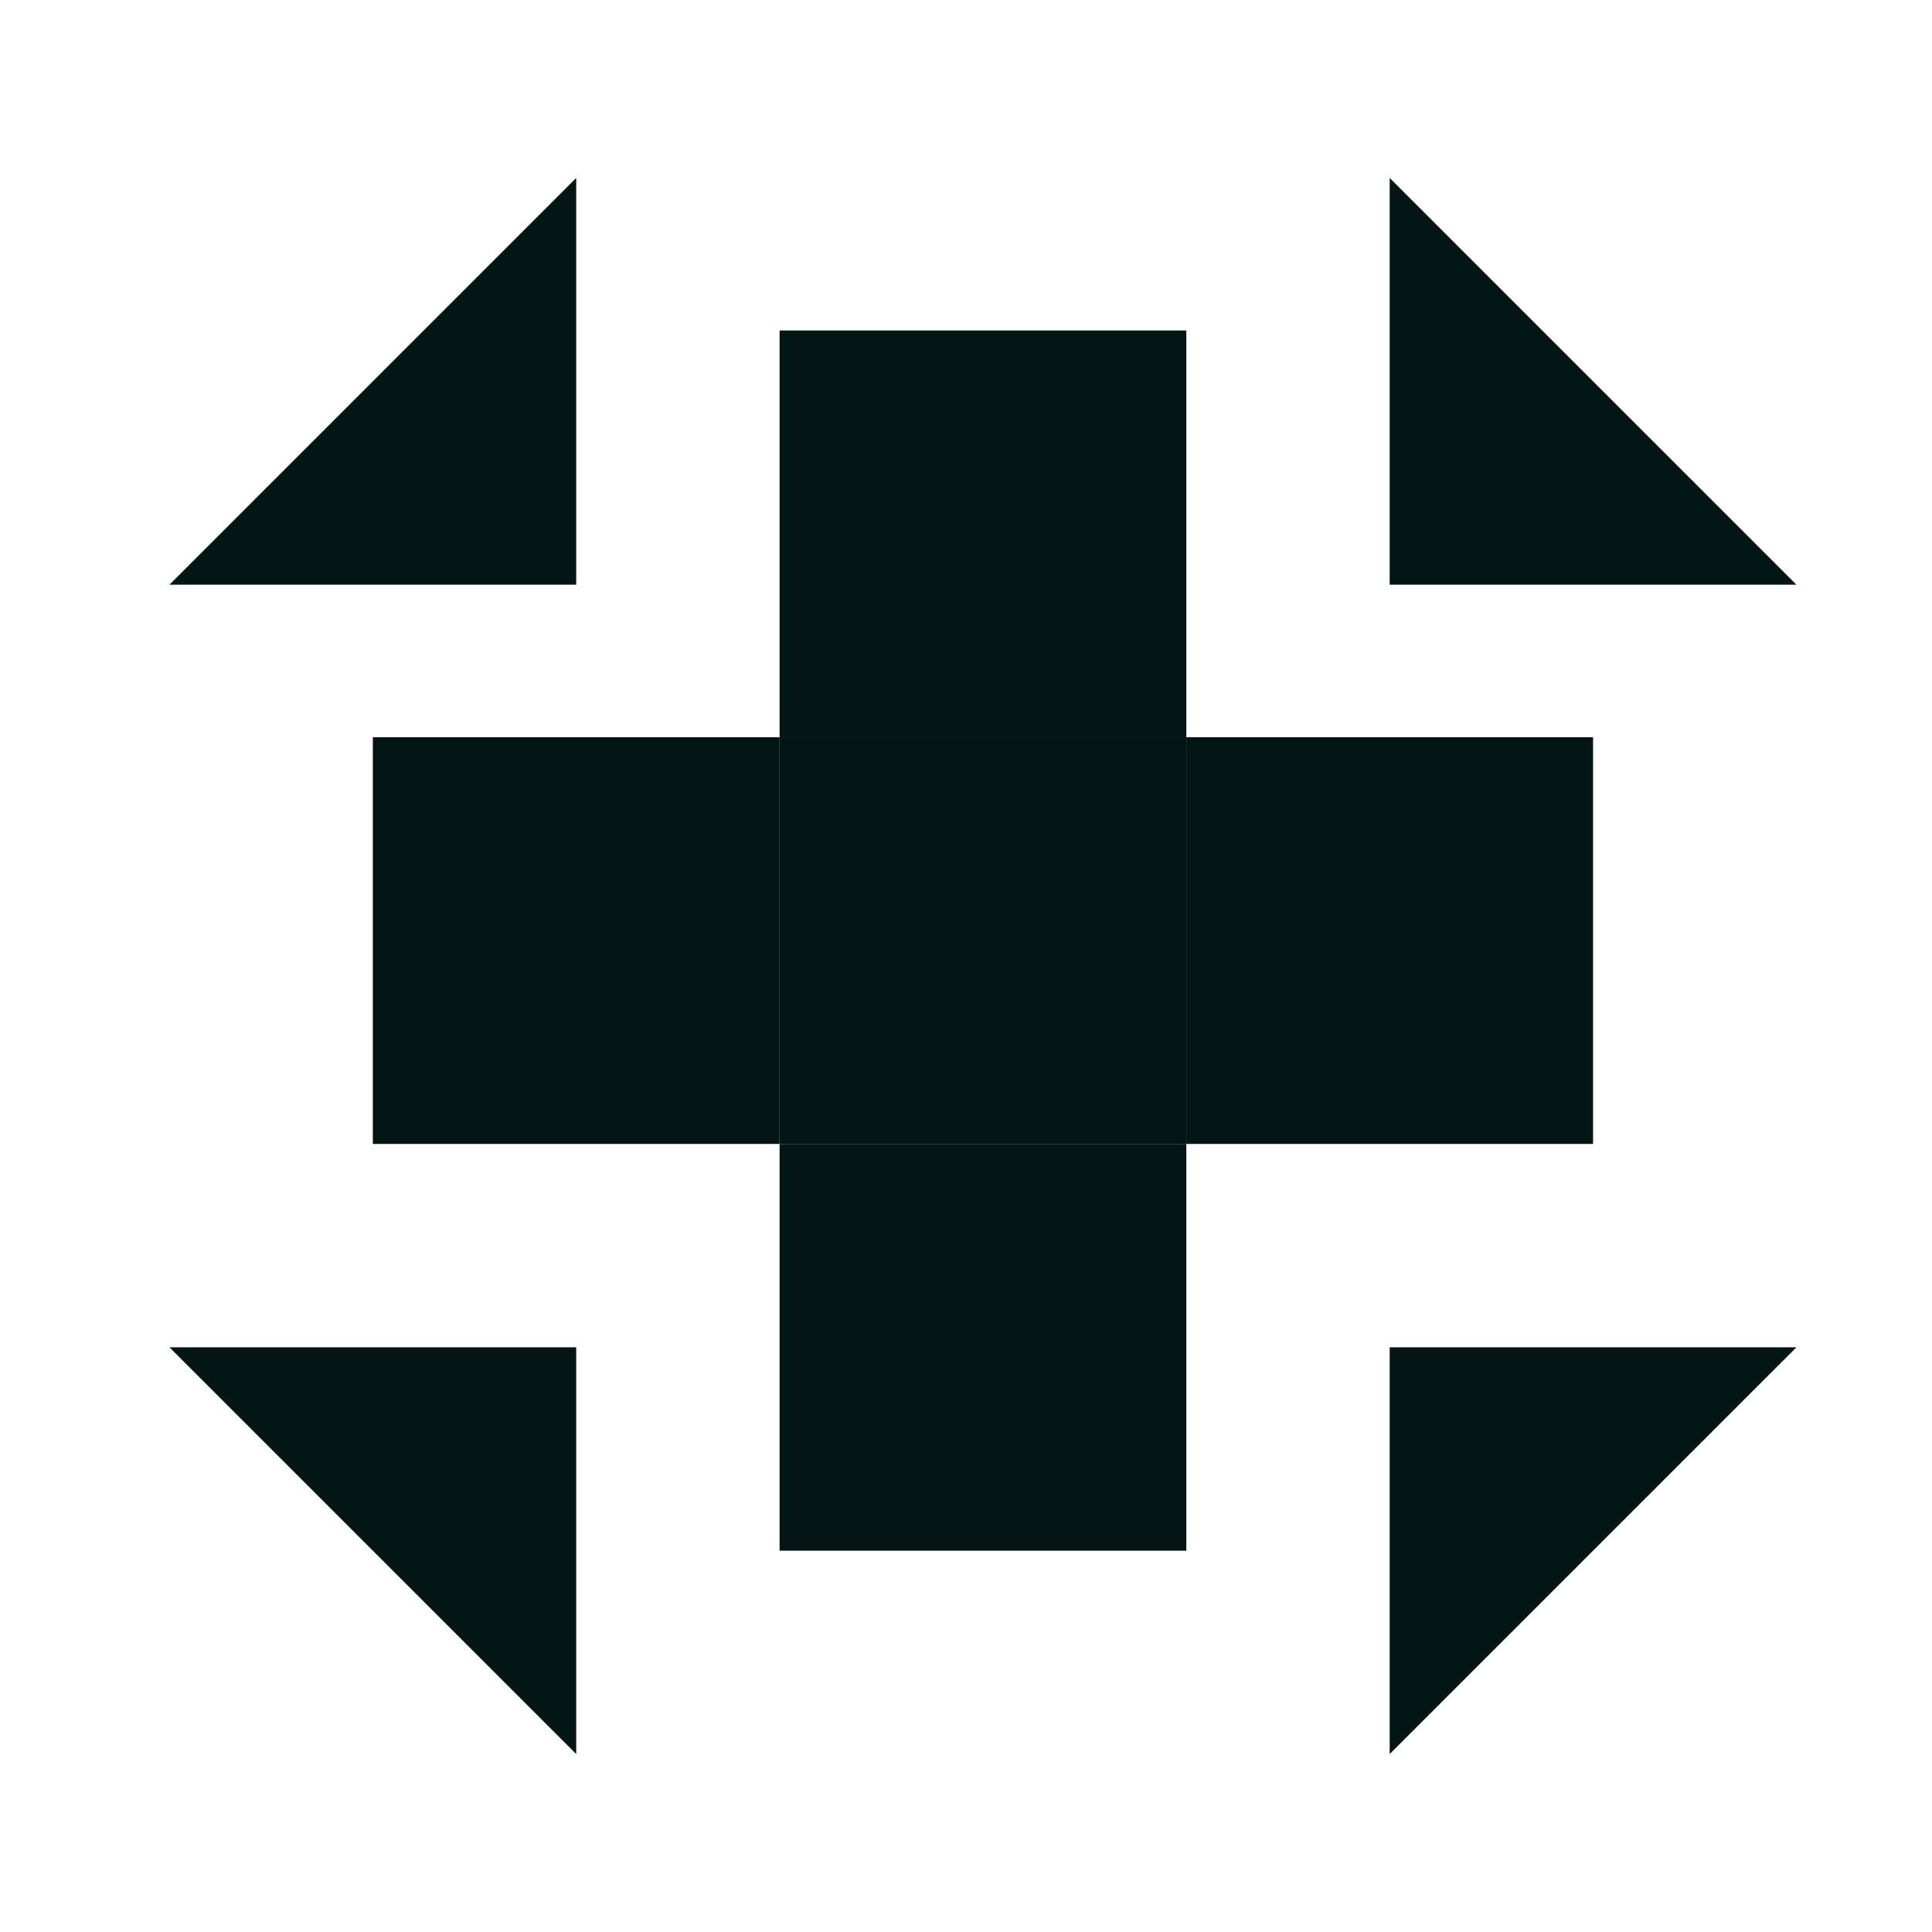 <?xml version="1.0" encoding="UTF-8"?> <svg xmlns="http://www.w3.org/2000/svg" width="57" height="57" viewBox="0 0 57 57" fill="none"><rect x="35" y="21.75" width="12" height="12" fill="#041515"></rect><rect x="23" y="9.75" width="12" height="12" fill="#041515"></rect><rect x="23" y="33.75" width="12" height="12" fill="#041515"></rect><rect x="11" y="21.75" width="12" height="12" fill="#041515"></rect><rect x="23" y="21.75" width="12" height="12" fill="#041515"></rect><path d="M41 5.25L46.25 10.5L53 17.25H41V5.25Z" fill="#041515"></path><path d="M53 39.75L47.75 45L41 51.75L41 39.75L53 39.75Z" fill="#041515"></path><path d="M17 51.75L11.75 46.5L5 39.75L17 39.75L17 51.75Z" fill="#041515"></path><path d="M5 17.25L10.25 12L17 5.25L17 17.25L5 17.25Z" fill="#041515"></path></svg> 